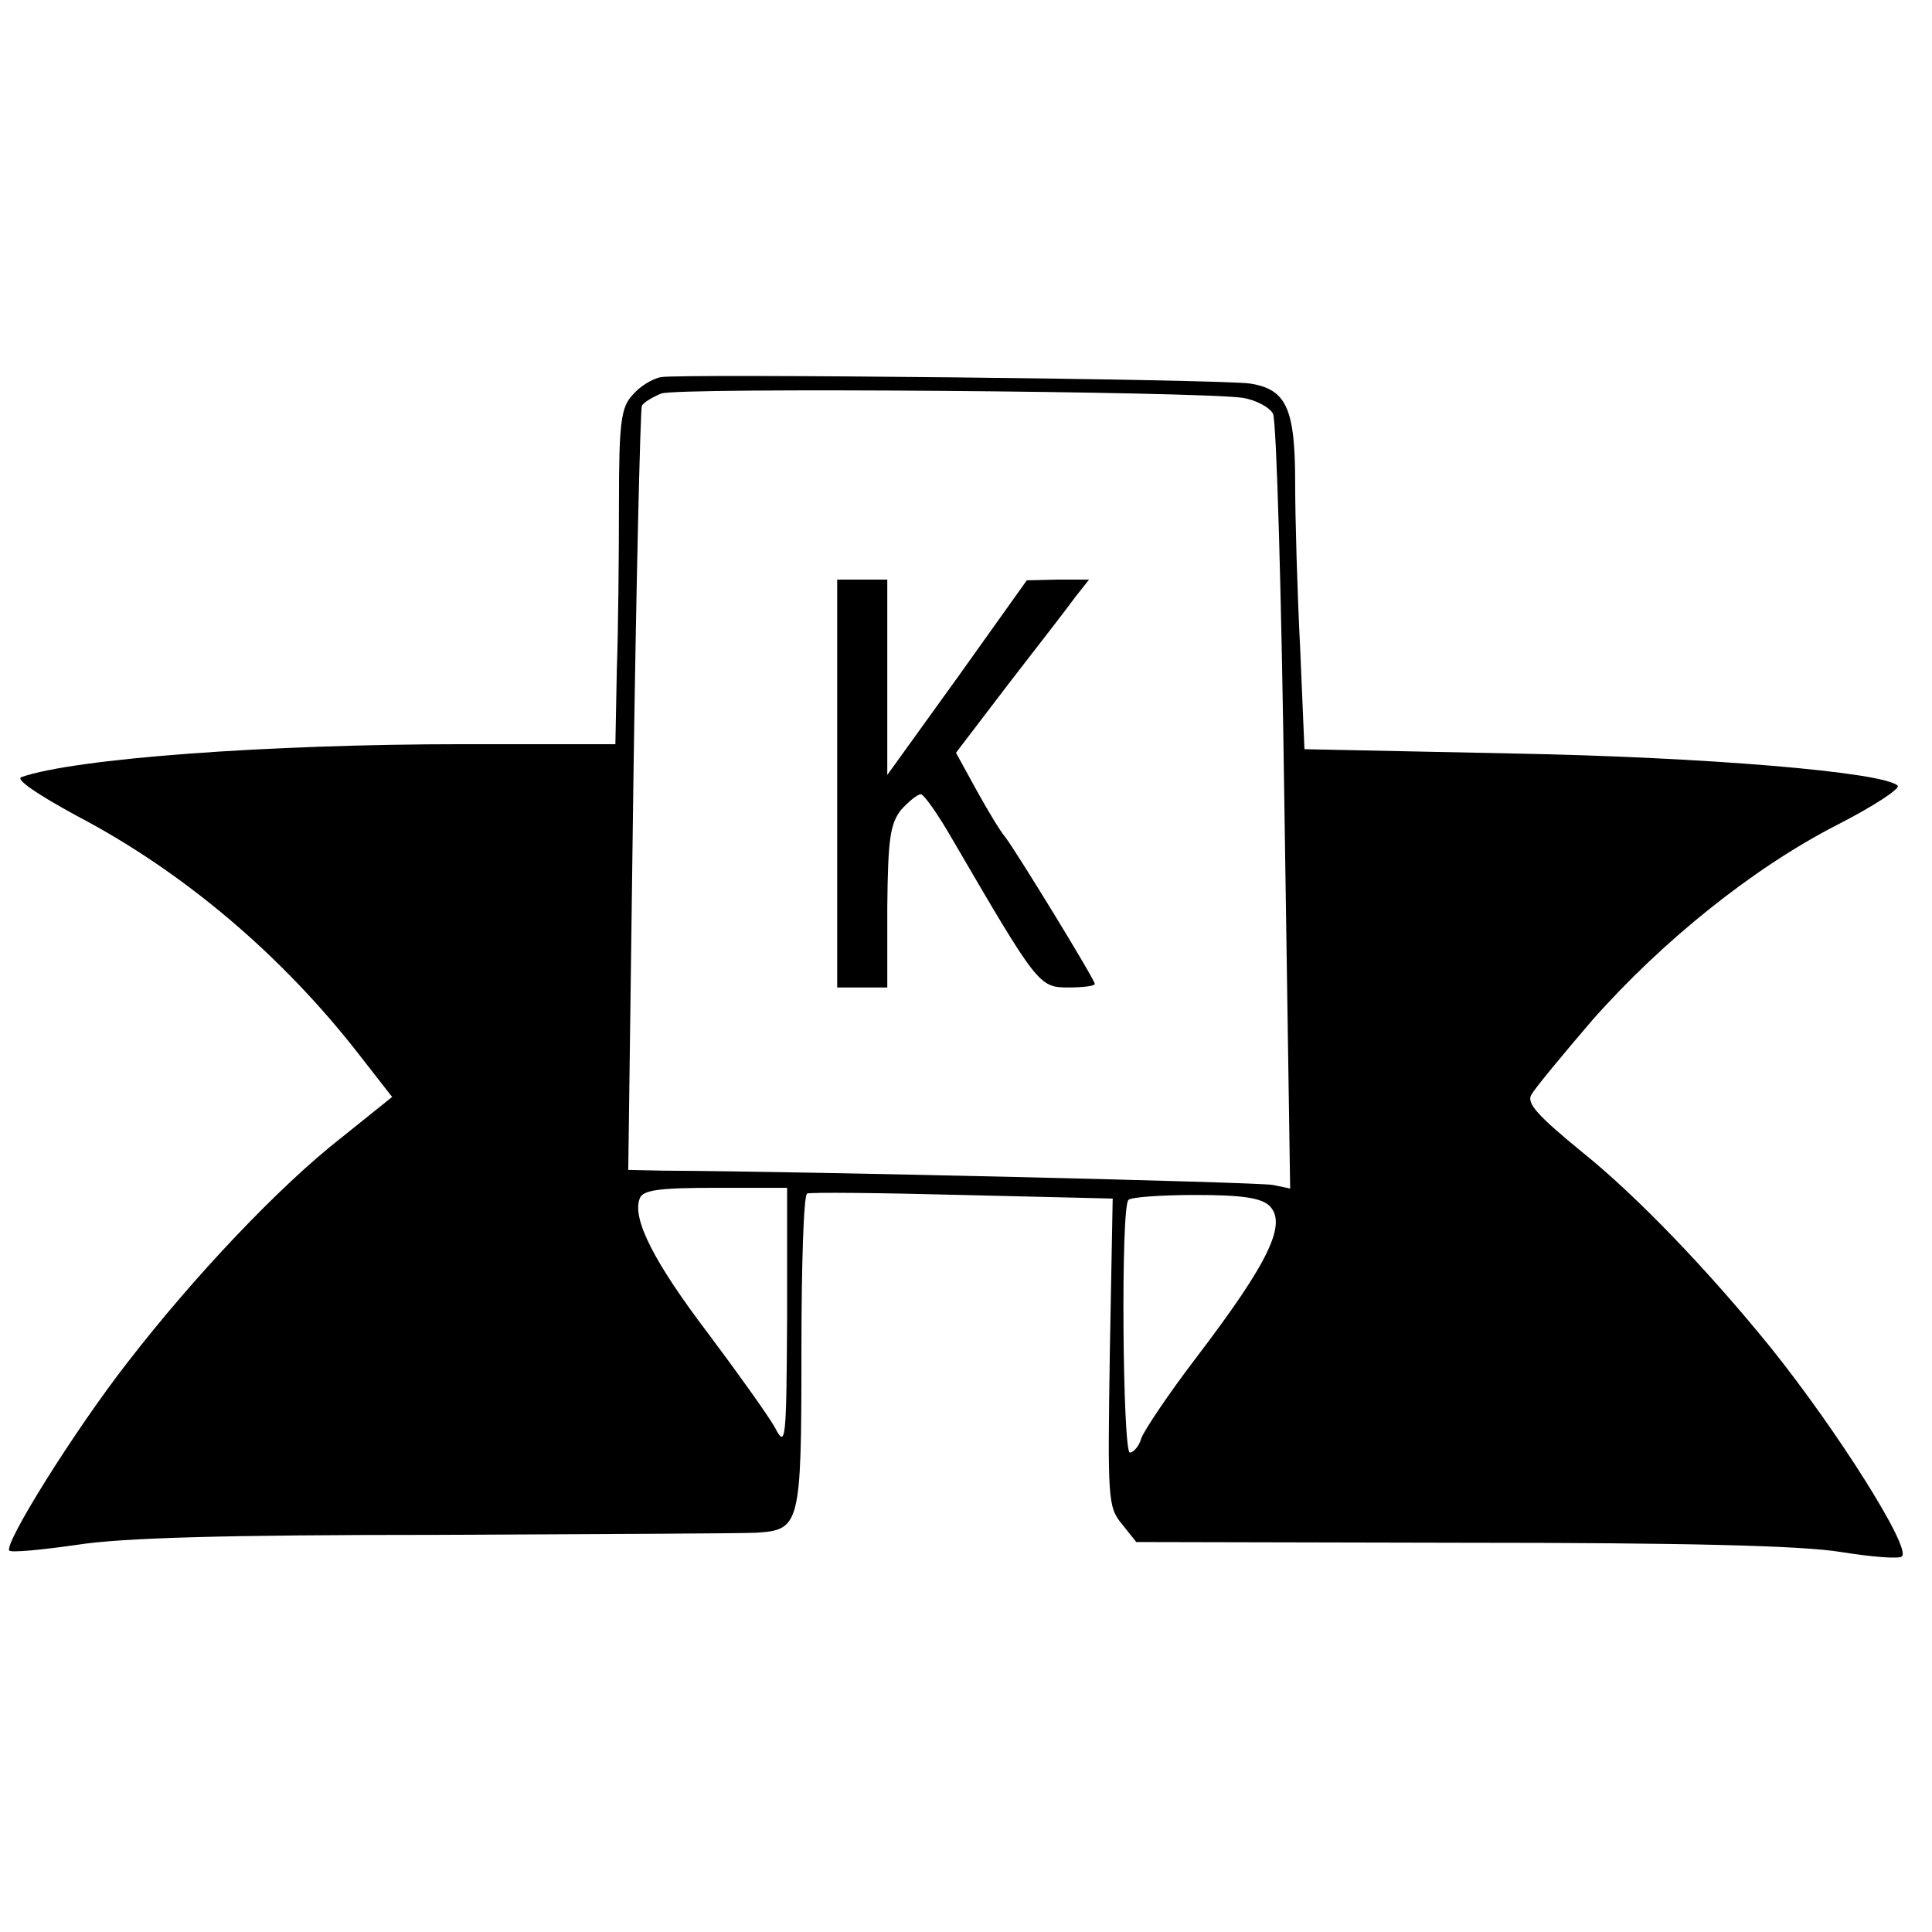<?xml version="1.0" standalone="no"?>
<!DOCTYPE svg PUBLIC "-//W3C//DTD SVG 20010904//EN"
 "http://www.w3.org/TR/2001/REC-SVG-20010904/DTD/svg10.dtd">
<svg version="1.0" xmlns="http://www.w3.org/2000/svg"
 width="270pt" height="270pt" viewBox="0 0 270 270"
 preserveAspectRatio="xMidYMid meet">
<g transform="translate(0,270) scale(0.1,-0.1)"
fill="#000000" stroke="none">
<path d="M924 2173 c-12 -2 -30 -13 -40 -25 -16 -17 -19 -38 -19 -151 0 -73
-1 -178 -3 -234 l-2 -103 -212 0 c-274 0 -544 -20 -618 -46 -9 -3 22 -24 77
-54 149 -78 287 -195 395 -334 l46 -59 -71 -57 c-87 -68 -206 -194 -298 -313
-75 -96 -174 -255 -166 -264 3 -3 45 1 94 8 63 10 207 14 503 14 228 1 429 2
447 3 61 4 63 10 63 252 0 120 3 220 8 222 4 2 102 1 217 -2 l210 -5 -4 -215
c-3 -204 -3 -216 17 -240 l20 -25 454 -1 c315 0 477 -4 531 -13 44 -7 82 -10
85 -6 13 12 -90 175 -182 290 -89 110 -189 214 -265 275 -61 50 -78 68 -71 80
5 9 43 55 85 104 98 111 225 213 342 273 51 26 89 51 85 55 -19 19 -268 40
-538 45 l-291 6 -6 141 c-4 78 -7 182 -7 231 0 104 -12 131 -63 139 -39 6
-793 14 -823 9z m813 -29 c18 -3 37 -13 42 -22 5 -9 12 -257 16 -550 l8 -533
-24 5 c-19 4 -655 19 -852 20 l-49 1 7 530 c4 291 10 534 12 538 3 5 15 12 27
17 21 9 753 3 813 -6z m-637 -1286 c-1 -174 -2 -182 -17 -153 -9 16 -51 75
-93 131 -76 100 -107 161 -96 189 4 12 27 15 106 15 l100 0 0 -182z m674 157
c25 -25 0 -78 -102 -212 -39 -51 -73 -102 -77 -113 -3 -11 -11 -20 -16 -20
-10 0 -13 343 -2 353 3 4 46 7 94 7 65 0 91 -4 103 -15z"/>
<path d="M1170 1605 l0 -285 35 0 35 0 0 113 c1 95 4 115 19 135 11 12 23 22
28 22 4 0 24 -28 44 -63 119 -204 121 -207 162 -207 20 0 37 2 37 5 0 6 -109
184 -125 205 -7 8 -25 38 -41 67 l-28 51 74 97 c41 53 83 107 93 121 l19 24
-44 0 -43 -1 -97 -136 -98 -136 0 137 0 136 -35 0 -35 0 0 -285z"/>
</g>
</svg>
